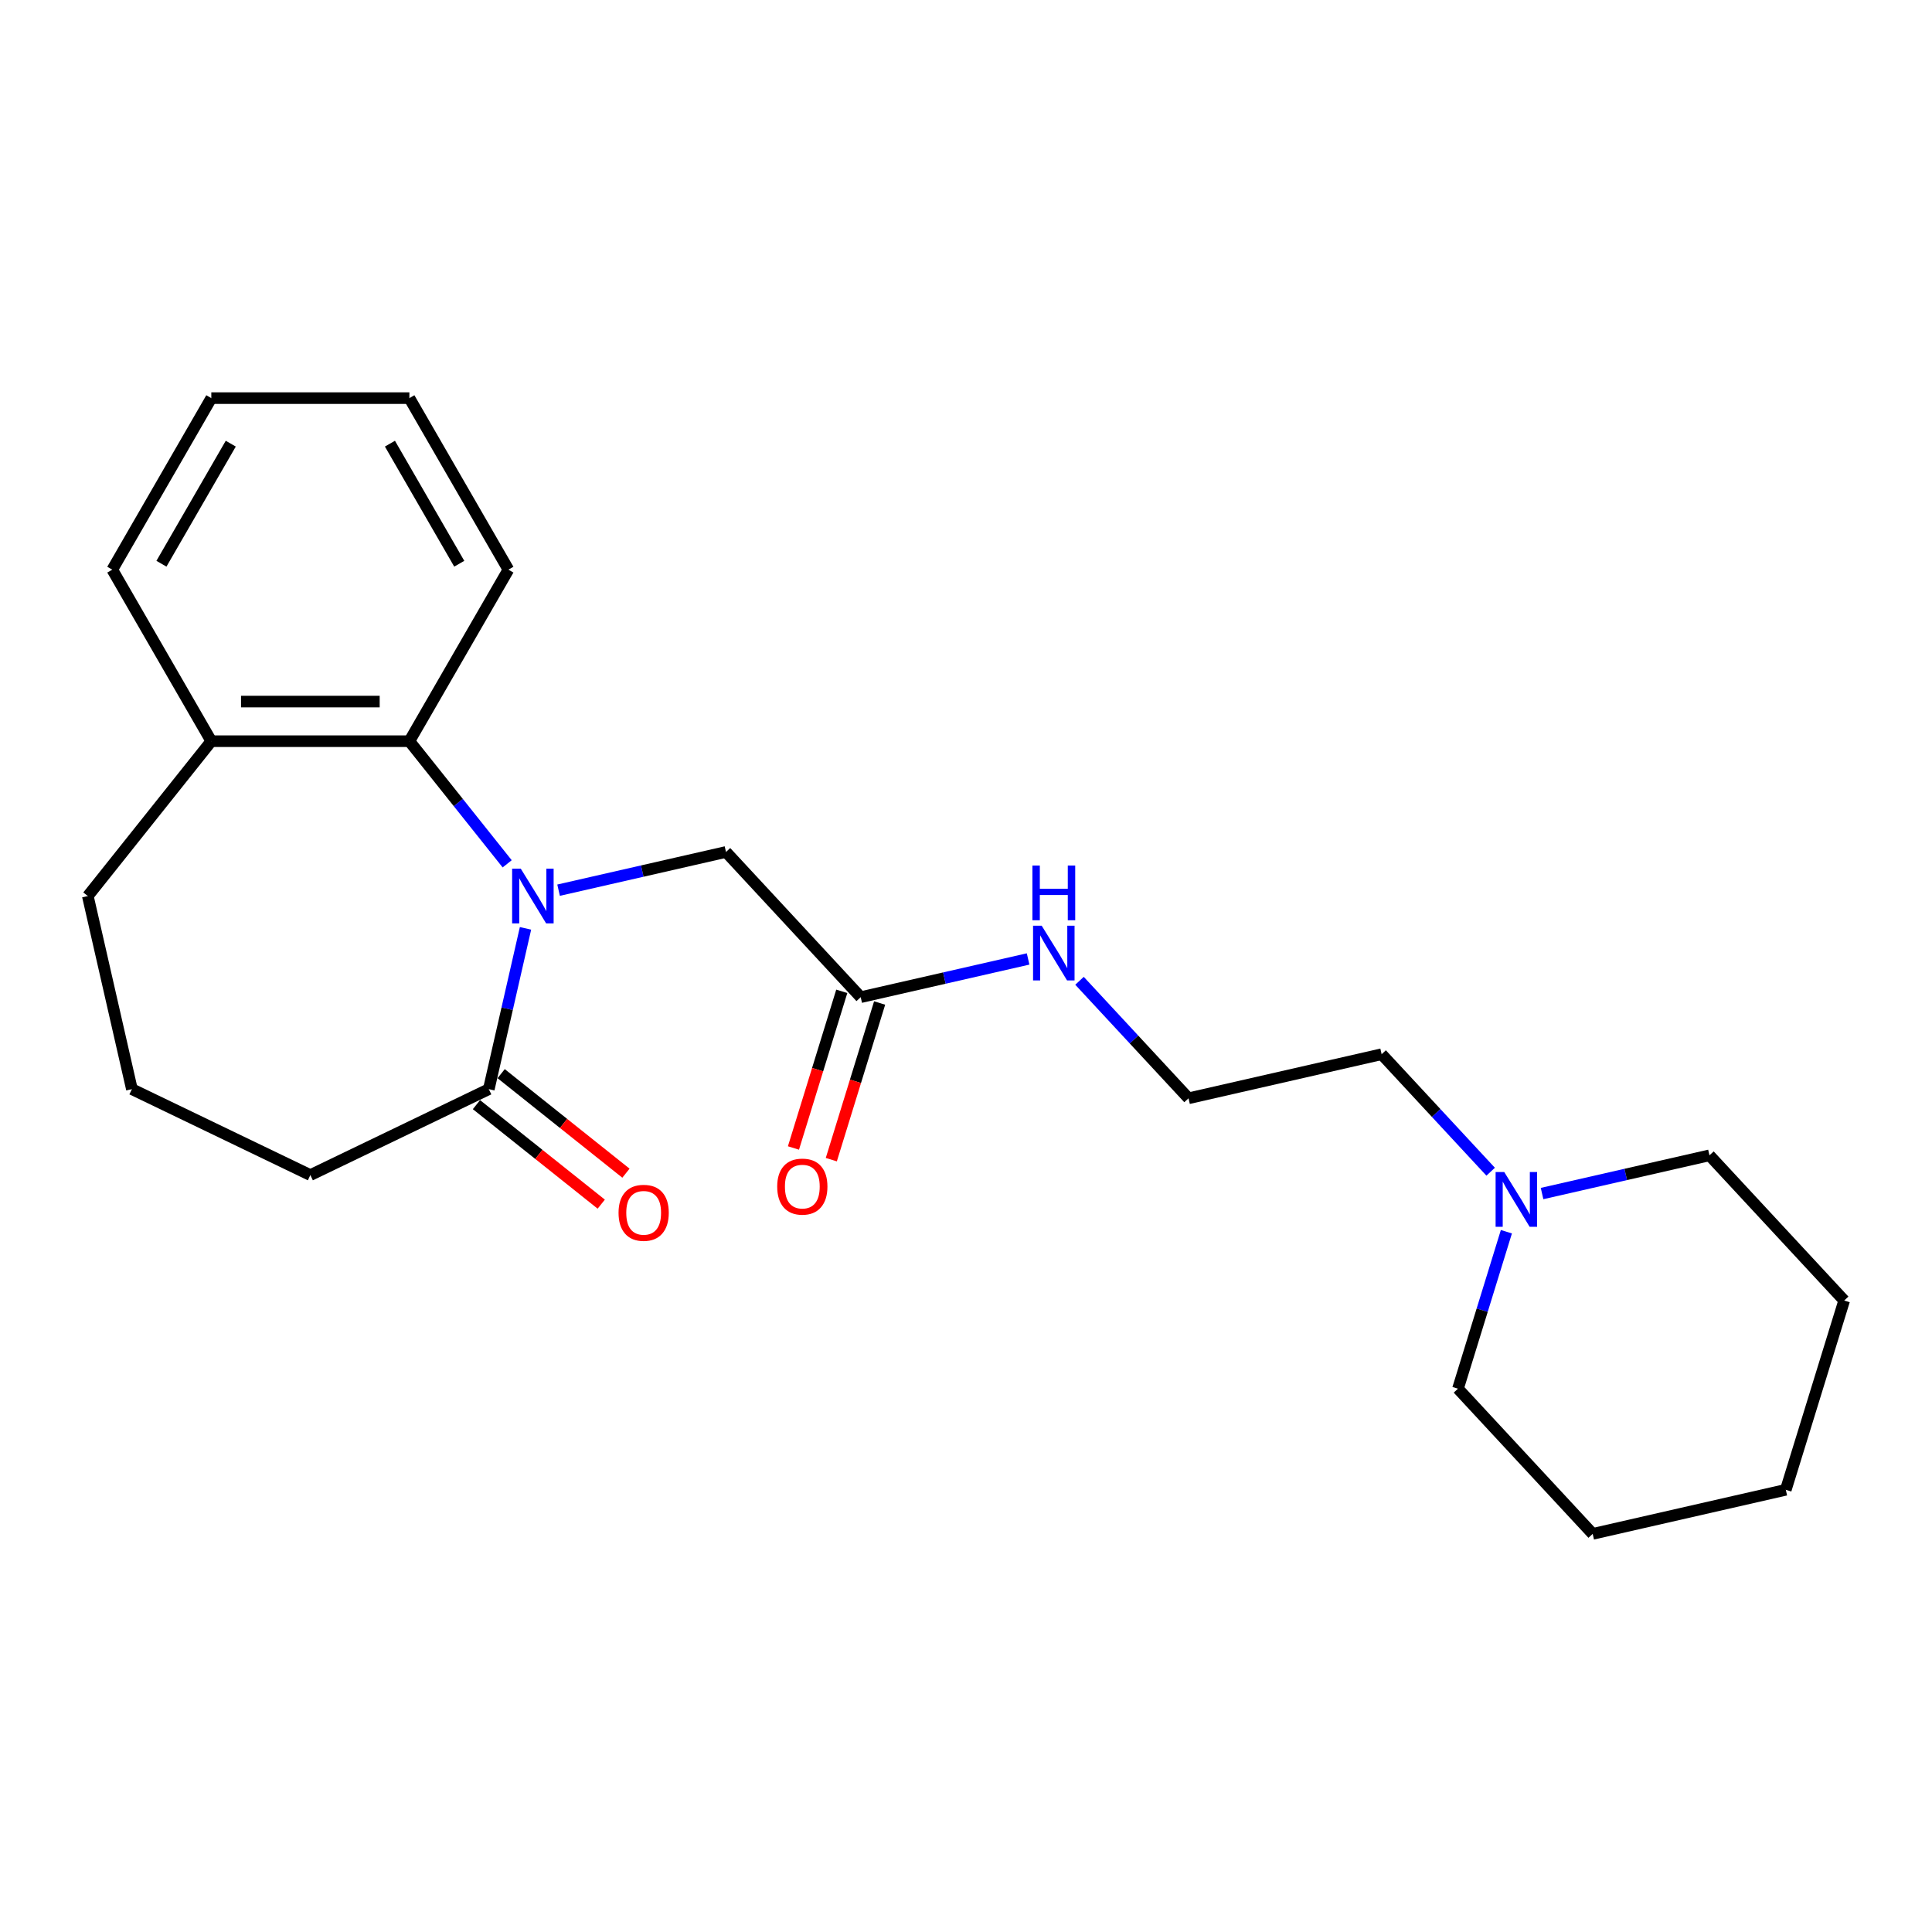 <?xml version='1.0' encoding='iso-8859-1'?>
<svg version='1.1' baseProfile='full'
              xmlns='http://www.w3.org/2000/svg'
                      xmlns:rdkit='http://www.rdkit.org/xml'
                      xmlns:xlink='http://www.w3.org/1999/xlink'
                  xml:space='preserve'
width='1000px' height='1000px' viewBox='0 0 1000 1000'>
<!-- END OF HEADER -->
<rect style='opacity:1.0;fill:#FFFFFF;stroke:none' width='1000' height='1000' x='0' y='0'> </rect>
<path class='bond-0' d='M 272,480.516 L 262.502,522.13' style='fill:none;fill-rule:evenodd;stroke:#0000FF;stroke-width:6px;stroke-linecap:butt;stroke-linejoin:miter;stroke-opacity:1' />
<path class='bond-0' d='M 262.502,522.13 L 253.004,563.743' style='fill:none;fill-rule:evenodd;stroke:#000000;stroke-width:6px;stroke-linecap:butt;stroke-linejoin:miter;stroke-opacity:1' />
<path class='bond-1' d='M 262.514,447.112 L 237.205,415.375' style='fill:none;fill-rule:evenodd;stroke:#0000FF;stroke-width:6px;stroke-linecap:butt;stroke-linejoin:miter;stroke-opacity:1' />
<path class='bond-1' d='M 237.205,415.375 L 211.896,383.639' style='fill:none;fill-rule:evenodd;stroke:#000000;stroke-width:6px;stroke-linecap:butt;stroke-linejoin:miter;stroke-opacity:1' />
<path class='bond-2' d='M 289.12,460.757 L 332.443,450.868' style='fill:none;fill-rule:evenodd;stroke:#0000FF;stroke-width:6px;stroke-linecap:butt;stroke-linejoin:miter;stroke-opacity:1' />
<path class='bond-2' d='M 332.443,450.868 L 375.767,440.98' style='fill:none;fill-rule:evenodd;stroke:#000000;stroke-width:6px;stroke-linecap:butt;stroke-linejoin:miter;stroke-opacity:1' />
<path class='bond-5' d='M 246.612,571.759 L 278.907,597.514' style='fill:none;fill-rule:evenodd;stroke:#000000;stroke-width:6px;stroke-linecap:butt;stroke-linejoin:miter;stroke-opacity:1' />
<path class='bond-5' d='M 278.907,597.514 L 311.203,623.268' style='fill:none;fill-rule:evenodd;stroke:#FF0000;stroke-width:6px;stroke-linecap:butt;stroke-linejoin:miter;stroke-opacity:1' />
<path class='bond-5' d='M 259.396,555.728 L 291.691,581.483' style='fill:none;fill-rule:evenodd;stroke:#000000;stroke-width:6px;stroke-linecap:butt;stroke-linejoin:miter;stroke-opacity:1' />
<path class='bond-5' d='M 291.691,581.483 L 323.987,607.238' style='fill:none;fill-rule:evenodd;stroke:#FF0000;stroke-width:6px;stroke-linecap:butt;stroke-linejoin:miter;stroke-opacity:1' />
<path class='bond-9' d='M 253.004,563.743 L 160.636,608.225' style='fill:none;fill-rule:evenodd;stroke:#000000;stroke-width:6px;stroke-linecap:butt;stroke-linejoin:miter;stroke-opacity:1' />
<path class='bond-6' d='M 211.896,383.639 L 109.375,383.639' style='fill:none;fill-rule:evenodd;stroke:#000000;stroke-width:6px;stroke-linecap:butt;stroke-linejoin:miter;stroke-opacity:1' />
<path class='bond-6' d='M 196.518,363.135 L 124.753,363.135' style='fill:none;fill-rule:evenodd;stroke:#000000;stroke-width:6px;stroke-linecap:butt;stroke-linejoin:miter;stroke-opacity:1' />
<path class='bond-12' d='M 211.896,383.639 L 263.156,294.853' style='fill:none;fill-rule:evenodd;stroke:#000000;stroke-width:6px;stroke-linecap:butt;stroke-linejoin:miter;stroke-opacity:1' />
<path class='bond-3' d='M 375.767,440.98 L 445.499,516.133' style='fill:none;fill-rule:evenodd;stroke:#000000;stroke-width:6px;stroke-linecap:butt;stroke-linejoin:miter;stroke-opacity:1' />
<path class='bond-7' d='M 435.702,513.111 L 423.197,553.653' style='fill:none;fill-rule:evenodd;stroke:#000000;stroke-width:6px;stroke-linecap:butt;stroke-linejoin:miter;stroke-opacity:1' />
<path class='bond-7' d='M 423.197,553.653 L 410.691,594.194' style='fill:none;fill-rule:evenodd;stroke:#FF0000;stroke-width:6px;stroke-linecap:butt;stroke-linejoin:miter;stroke-opacity:1' />
<path class='bond-7' d='M 455.295,519.155 L 442.79,559.696' style='fill:none;fill-rule:evenodd;stroke:#000000;stroke-width:6px;stroke-linecap:butt;stroke-linejoin:miter;stroke-opacity:1' />
<path class='bond-7' d='M 442.79,559.696 L 430.285,600.238' style='fill:none;fill-rule:evenodd;stroke:#FF0000;stroke-width:6px;stroke-linecap:butt;stroke-linejoin:miter;stroke-opacity:1' />
<path class='bond-8' d='M 445.499,516.133 L 488.823,506.245' style='fill:none;fill-rule:evenodd;stroke:#000000;stroke-width:6px;stroke-linecap:butt;stroke-linejoin:miter;stroke-opacity:1' />
<path class='bond-8' d='M 488.823,506.245 L 532.146,496.356' style='fill:none;fill-rule:evenodd;stroke:#0000FF;stroke-width:6px;stroke-linecap:butt;stroke-linejoin:miter;stroke-opacity:1' />
<path class='bond-4' d='M 771.56,606.476 L 743.346,576.068' style='fill:none;fill-rule:evenodd;stroke:#0000FF;stroke-width:6px;stroke-linecap:butt;stroke-linejoin:miter;stroke-opacity:1' />
<path class='bond-4' d='M 743.346,576.068 L 715.131,545.66' style='fill:none;fill-rule:evenodd;stroke:#000000;stroke-width:6px;stroke-linecap:butt;stroke-linejoin:miter;stroke-opacity:1' />
<path class='bond-13' d='M 779.705,637.536 L 767.175,678.158' style='fill:none;fill-rule:evenodd;stroke:#0000FF;stroke-width:6px;stroke-linecap:butt;stroke-linejoin:miter;stroke-opacity:1' />
<path class='bond-13' d='M 767.175,678.158 L 754.645,718.779' style='fill:none;fill-rule:evenodd;stroke:#000000;stroke-width:6px;stroke-linecap:butt;stroke-linejoin:miter;stroke-opacity:1' />
<path class='bond-14' d='M 798.166,617.777 L 841.49,607.888' style='fill:none;fill-rule:evenodd;stroke:#0000FF;stroke-width:6px;stroke-linecap:butt;stroke-linejoin:miter;stroke-opacity:1' />
<path class='bond-14' d='M 841.49,607.888 L 884.814,598' style='fill:none;fill-rule:evenodd;stroke:#000000;stroke-width:6px;stroke-linecap:butt;stroke-linejoin:miter;stroke-opacity:1' />
<path class='bond-16' d='M 109.375,383.639 L 45.455,463.793' style='fill:none;fill-rule:evenodd;stroke:#000000;stroke-width:6px;stroke-linecap:butt;stroke-linejoin:miter;stroke-opacity:1' />
<path class='bond-17' d='M 109.375,383.639 L 58.115,294.853' style='fill:none;fill-rule:evenodd;stroke:#000000;stroke-width:6px;stroke-linecap:butt;stroke-linejoin:miter;stroke-opacity:1' />
<path class='bond-10' d='M 558.752,507.657 L 586.967,538.065' style='fill:none;fill-rule:evenodd;stroke:#0000FF;stroke-width:6px;stroke-linecap:butt;stroke-linejoin:miter;stroke-opacity:1' />
<path class='bond-10' d='M 586.967,538.065 L 615.181,568.473' style='fill:none;fill-rule:evenodd;stroke:#000000;stroke-width:6px;stroke-linecap:butt;stroke-linejoin:miter;stroke-opacity:1' />
<path class='bond-15' d='M 160.636,608.225 L 68.268,563.743' style='fill:none;fill-rule:evenodd;stroke:#000000;stroke-width:6px;stroke-linecap:butt;stroke-linejoin:miter;stroke-opacity:1' />
<path class='bond-11' d='M 615.181,568.473 L 715.131,545.66' style='fill:none;fill-rule:evenodd;stroke:#000000;stroke-width:6px;stroke-linecap:butt;stroke-linejoin:miter;stroke-opacity:1' />
<path class='bond-18' d='M 263.156,294.853 L 211.896,206.068' style='fill:none;fill-rule:evenodd;stroke:#000000;stroke-width:6px;stroke-linecap:butt;stroke-linejoin:miter;stroke-opacity:1' />
<path class='bond-18' d='M 237.71,291.788 L 201.828,229.638' style='fill:none;fill-rule:evenodd;stroke:#000000;stroke-width:6px;stroke-linecap:butt;stroke-linejoin:miter;stroke-opacity:1' />
<path class='bond-19' d='M 754.645,718.779 L 824.377,793.932' style='fill:none;fill-rule:evenodd;stroke:#000000;stroke-width:6px;stroke-linecap:butt;stroke-linejoin:miter;stroke-opacity:1' />
<path class='bond-20' d='M 884.814,598 L 954.545,673.153' style='fill:none;fill-rule:evenodd;stroke:#000000;stroke-width:6px;stroke-linecap:butt;stroke-linejoin:miter;stroke-opacity:1' />
<path class='bond-23' d='M 68.268,563.743 L 45.455,463.793' style='fill:none;fill-rule:evenodd;stroke:#000000;stroke-width:6px;stroke-linecap:butt;stroke-linejoin:miter;stroke-opacity:1' />
<path class='bond-24' d='M 58.115,294.853 L 109.375,206.068' style='fill:none;fill-rule:evenodd;stroke:#000000;stroke-width:6px;stroke-linecap:butt;stroke-linejoin:miter;stroke-opacity:1' />
<path class='bond-24' d='M 83.561,291.788 L 119.443,229.638' style='fill:none;fill-rule:evenodd;stroke:#000000;stroke-width:6px;stroke-linecap:butt;stroke-linejoin:miter;stroke-opacity:1' />
<path class='bond-21' d='M 211.896,206.068 L 109.375,206.068' style='fill:none;fill-rule:evenodd;stroke:#000000;stroke-width:6px;stroke-linecap:butt;stroke-linejoin:miter;stroke-opacity:1' />
<path class='bond-25' d='M 824.377,793.932 L 924.327,771.119' style='fill:none;fill-rule:evenodd;stroke:#000000;stroke-width:6px;stroke-linecap:butt;stroke-linejoin:miter;stroke-opacity:1' />
<path class='bond-22' d='M 954.545,673.153 L 924.327,771.119' style='fill:none;fill-rule:evenodd;stroke:#000000;stroke-width:6px;stroke-linecap:butt;stroke-linejoin:miter;stroke-opacity:1' />
<path  class='atom-0' d='M 269.557 449.633
L 278.837 464.633
Q 279.757 466.113, 281.237 468.793
Q 282.717 471.473, 282.797 471.633
L 282.797 449.633
L 286.557 449.633
L 286.557 477.953
L 282.677 477.953
L 272.717 461.553
Q 271.557 459.633, 270.317 457.433
Q 269.117 455.233, 268.757 454.553
L 268.757 477.953
L 265.077 477.953
L 265.077 449.633
L 269.557 449.633
' fill='#0000FF'/>
<path  class='atom-5' d='M 778.603 606.653
L 787.883 621.653
Q 788.803 623.133, 790.283 625.813
Q 791.763 628.493, 791.843 628.653
L 791.843 606.653
L 795.603 606.653
L 795.603 634.973
L 791.723 634.973
L 781.763 618.573
Q 780.603 616.653, 779.363 614.453
Q 778.163 612.253, 777.803 611.573
L 777.803 634.973
L 774.123 634.973
L 774.123 606.653
L 778.603 606.653
' fill='#0000FF'/>
<path  class='atom-6' d='M 320.158 627.744
Q 320.158 620.944, 323.518 617.144
Q 326.878 613.344, 333.158 613.344
Q 339.438 613.344, 342.798 617.144
Q 346.158 620.944, 346.158 627.744
Q 346.158 634.624, 342.758 638.544
Q 339.358 642.424, 333.158 642.424
Q 326.918 642.424, 323.518 638.544
Q 320.158 634.664, 320.158 627.744
M 333.158 639.224
Q 337.478 639.224, 339.798 636.344
Q 342.158 633.424, 342.158 627.744
Q 342.158 622.184, 339.798 619.384
Q 337.478 616.544, 333.158 616.544
Q 328.838 616.544, 326.478 619.344
Q 324.158 622.144, 324.158 627.744
Q 324.158 633.464, 326.478 636.344
Q 328.838 639.224, 333.158 639.224
' fill='#FF0000'/>
<path  class='atom-8' d='M 402.28 614.179
Q 402.28 607.379, 405.64 603.579
Q 409 599.779, 415.28 599.779
Q 421.56 599.779, 424.92 603.579
Q 428.28 607.379, 428.28 614.179
Q 428.28 621.059, 424.88 624.979
Q 421.48 628.859, 415.28 628.859
Q 409.04 628.859, 405.64 624.979
Q 402.28 621.099, 402.28 614.179
M 415.28 625.659
Q 419.6 625.659, 421.92 622.779
Q 424.28 619.859, 424.28 614.179
Q 424.28 608.619, 421.92 605.819
Q 419.6 602.979, 415.28 602.979
Q 410.96 602.979, 408.6 605.779
Q 406.28 608.579, 406.28 614.179
Q 406.28 619.899, 408.6 622.779
Q 410.96 625.659, 415.28 625.659
' fill='#FF0000'/>
<path  class='atom-9' d='M 539.189 479.16
L 548.469 494.16
Q 549.389 495.64, 550.869 498.32
Q 552.349 501, 552.429 501.16
L 552.429 479.16
L 556.189 479.16
L 556.189 507.48
L 552.309 507.48
L 542.349 491.08
Q 541.189 489.16, 539.949 486.96
Q 538.749 484.76, 538.389 484.08
L 538.389 507.48
L 534.709 507.48
L 534.709 479.16
L 539.189 479.16
' fill='#0000FF'/>
<path  class='atom-9' d='M 534.369 448.008
L 538.209 448.008
L 538.209 460.048
L 552.689 460.048
L 552.689 448.008
L 556.529 448.008
L 556.529 476.328
L 552.689 476.328
L 552.689 463.248
L 538.209 463.248
L 538.209 476.328
L 534.369 476.328
L 534.369 448.008
' fill='#0000FF'/>
</svg>
